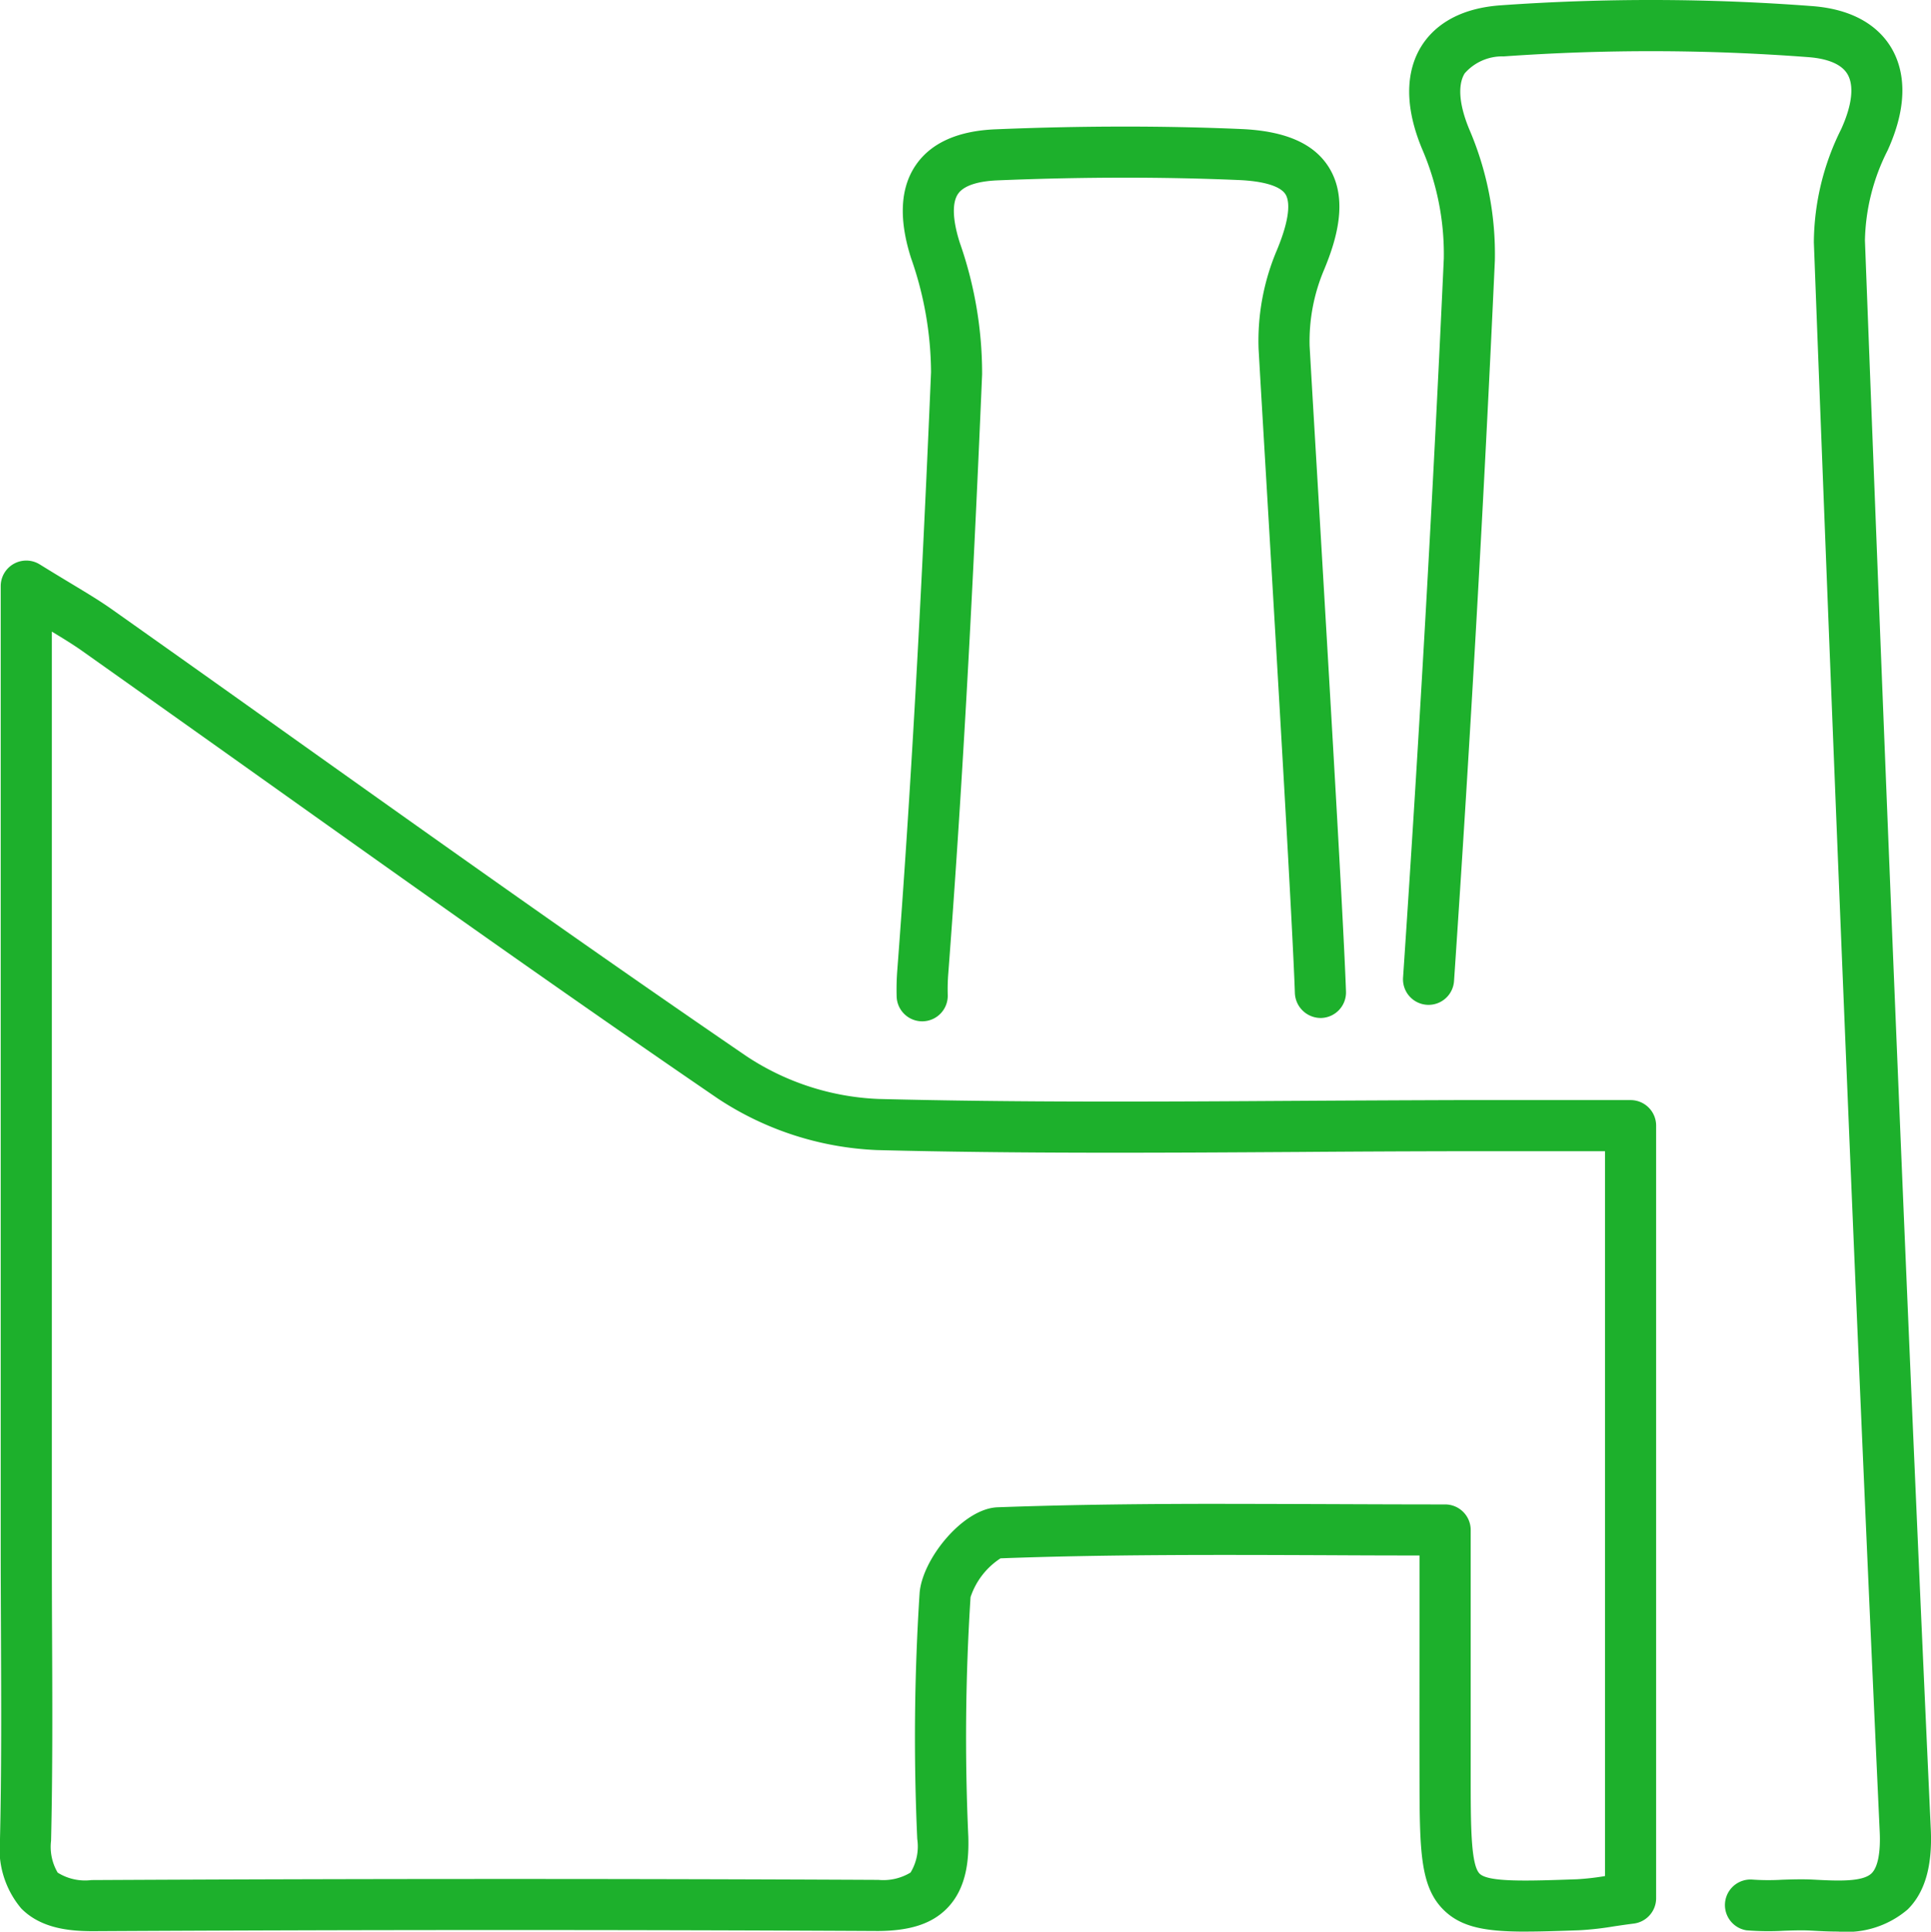 <svg xmlns="http://www.w3.org/2000/svg" width="140.736" height="140.769" viewBox="0 0 140.736 140.769"><g transform="translate(-2561.68 -2125.956)"><path d="M1014.968,1394.624c2.531,0,5.093.01,7.7.018,2.718.011,5.492.022,8.338.022a1.863,1.863,0,0,1,1.862,1.863l0,5.788c0,4.153,0,8.149,0,12.146,0,3.626.009,6.492.658,7.117s3.494.528,7.1.4a18.519,18.519,0,0,0,2.03-.232v-52.822h-2.1q-4.3,0-8.617,0-5.785.01-11.572.054c-10.089.062-20.518.126-30.781-.138a22.727,22.727,0,0,1-11.578-3.748c-11.191-7.645-22.415-15.628-33.27-23.349q-6.523-4.64-13.055-9.267h0c-.635-.449-1.328-.877-2.224-1.418v66.914q0,3.041.016,6.081c.023,4.952.045,10.073-.073,15.119a3.7,3.7,0,0,0,.483,2.324,3.767,3.767,0,0,0,2.463.542c19.04-.1,38.338-.107,57.35-.014a3.837,3.837,0,0,0,2.346-.535,3.667,3.667,0,0,0,.488-2.446,163.5,163.5,0,0,1,.172-17.933c.207-2.5,3.178-6.145,5.677-6.238,5.468-.2,10.946-.252,16.582-.252m21.916,31.174c-2.894,0-4.652-.3-5.941-1.54-1.784-1.722-1.788-4.418-1.8-9.791-.007-4,0-8,0-12.154v-3.925q-3.3,0-6.49-.019c-8.348-.032-16.23-.062-24.048.227a5.4,5.4,0,0,0-2.184,2.828,159.885,159.885,0,0,0-.162,17.473c.042,1.542-.075,3.7-1.548,5.2-1.115,1.141-2.715,1.643-5.027,1.657-19-.1-38.282-.091-57.312.013-1.509-.01-3.663-.156-5.138-1.656a6.745,6.745,0,0,1-1.55-5.02c.115-4.995.091-10.091.071-15.017-.008-2.032-.018-4.064-.018-6.1v-70.227a1.863,1.863,0,0,1,2.843-1.584c.915.566,1.675,1.024,2.33,1.419,1.2.726,2.073,1.25,2.928,1.855q6.541,4.625,13.064,9.274c10.841,7.71,22.05,15.683,33.211,23.308a18.8,18.8,0,0,0,9.574,3.1c10.2.262,20.6.2,30.661.137q5.8-.035,11.591-.054,4.313-.005,8.623,0l3.964,0a1.861,1.861,0,0,1,1.862,1.862v56.3a1.864,1.864,0,0,1-1.626,1.848c-.541.068-1.023.14-1.466.206a22.394,22.394,0,0,1-2.535.282c-1.485.052-2.765.095-3.877.095" transform="translate(1636 840.926)" fill="#1db02c"/><path d="M1067.342,1422.717c-.68,0-1.359-.036-2.014-.073-.605-.033-1.254-.011-1.94.013a19.784,19.784,0,0,1-2.729-.032,1.863,1.863,0,0,1,.387-3.7,16.744,16.744,0,0,0,2.216.014c.735-.023,1.5-.049,2.265-.008,1.685.09,3.6.193,4.26-.466.449-.444.657-1.517.586-3.021-1.546-33.579-3.073-70.384-4.8-115.83a18.694,18.694,0,0,1,1.986-8.236c.8-1.75.963-3.177.463-4.019-.523-.885-1.834-1.163-2.843-1.238a151.606,151.606,0,0,0-22.2-.055,3.639,3.639,0,0,0-2.854,1.236c-.523.848-.406,2.293.331,4.069a23.01,23.01,0,0,1,1.868,9.587c-.789,17.271-1.787,34.921-2.973,52.458a1.862,1.862,0,1,1-3.715-.251c1.181-17.51,2.18-35.133,2.968-52.377a19.3,19.3,0,0,0-1.589-7.99c-1.548-3.732-.887-6.113-.061-7.452.761-1.232,2.377-2.752,5.758-3a155.22,155.22,0,0,1,22.746.055c3.428.26,5.031,1.805,5.771,3.057.8,1.36,1.406,3.757-.28,7.46a15.1,15.1,0,0,0-1.653,6.549c1.73,45.436,3.259,82.232,4.8,115.8.123,2.68-.428,4.589-1.684,5.836a6.858,6.858,0,0,1-5.069,1.614" transform="translate(1628.305 844)" fill="#1db02c"/><path d="M997.809,1357.078a1.862,1.862,0,0,1-1.861-1.8,18.392,18.392,0,0,1,.051-1.988c.952-12.542,1.732-26.371,2.455-43.523a25.463,25.463,0,0,0-1.457-8.31c-.913-2.862-.787-5.155.375-6.817,1.113-1.591,3.058-2.455,5.779-2.567,6.228-.258,12.249-.265,17.894-.021,3.2.136,5.285,1.038,6.379,2.753,1.512,2.37.544,5.407-.317,7.485a13.321,13.321,0,0,0-1.061,5.585c.136,2.4.37,6.346.644,10.981.777,13.162,1.842,31.185,2.006,36.054a1.862,1.862,0,0,1-1.8,1.924,1.888,1.888,0,0,1-1.924-1.8c-.162-4.821-1.225-22.818-2-35.96-.274-4.639-.509-8.592-.645-10.992a16.9,16.9,0,0,1,1.34-7.219c1.1-2.651.857-3.68.617-4.057-.376-.59-1.583-.957-3.4-1.036-5.542-.237-11.456-.23-17.58.023-1.031.042-2.367.246-2.879.98-.448.641-.406,1.9.12,3.551a28.868,28.868,0,0,1,1.631,9.6c-.725,17.2-1.508,31.064-2.464,43.65a14.352,14.352,0,0,0-.041,1.58,1.862,1.862,0,0,1-1.8,1.923c-.022,0-.043,0-.063,0" transform="translate(1631.083 843.306)" fill="#1db02c"/></g></svg>